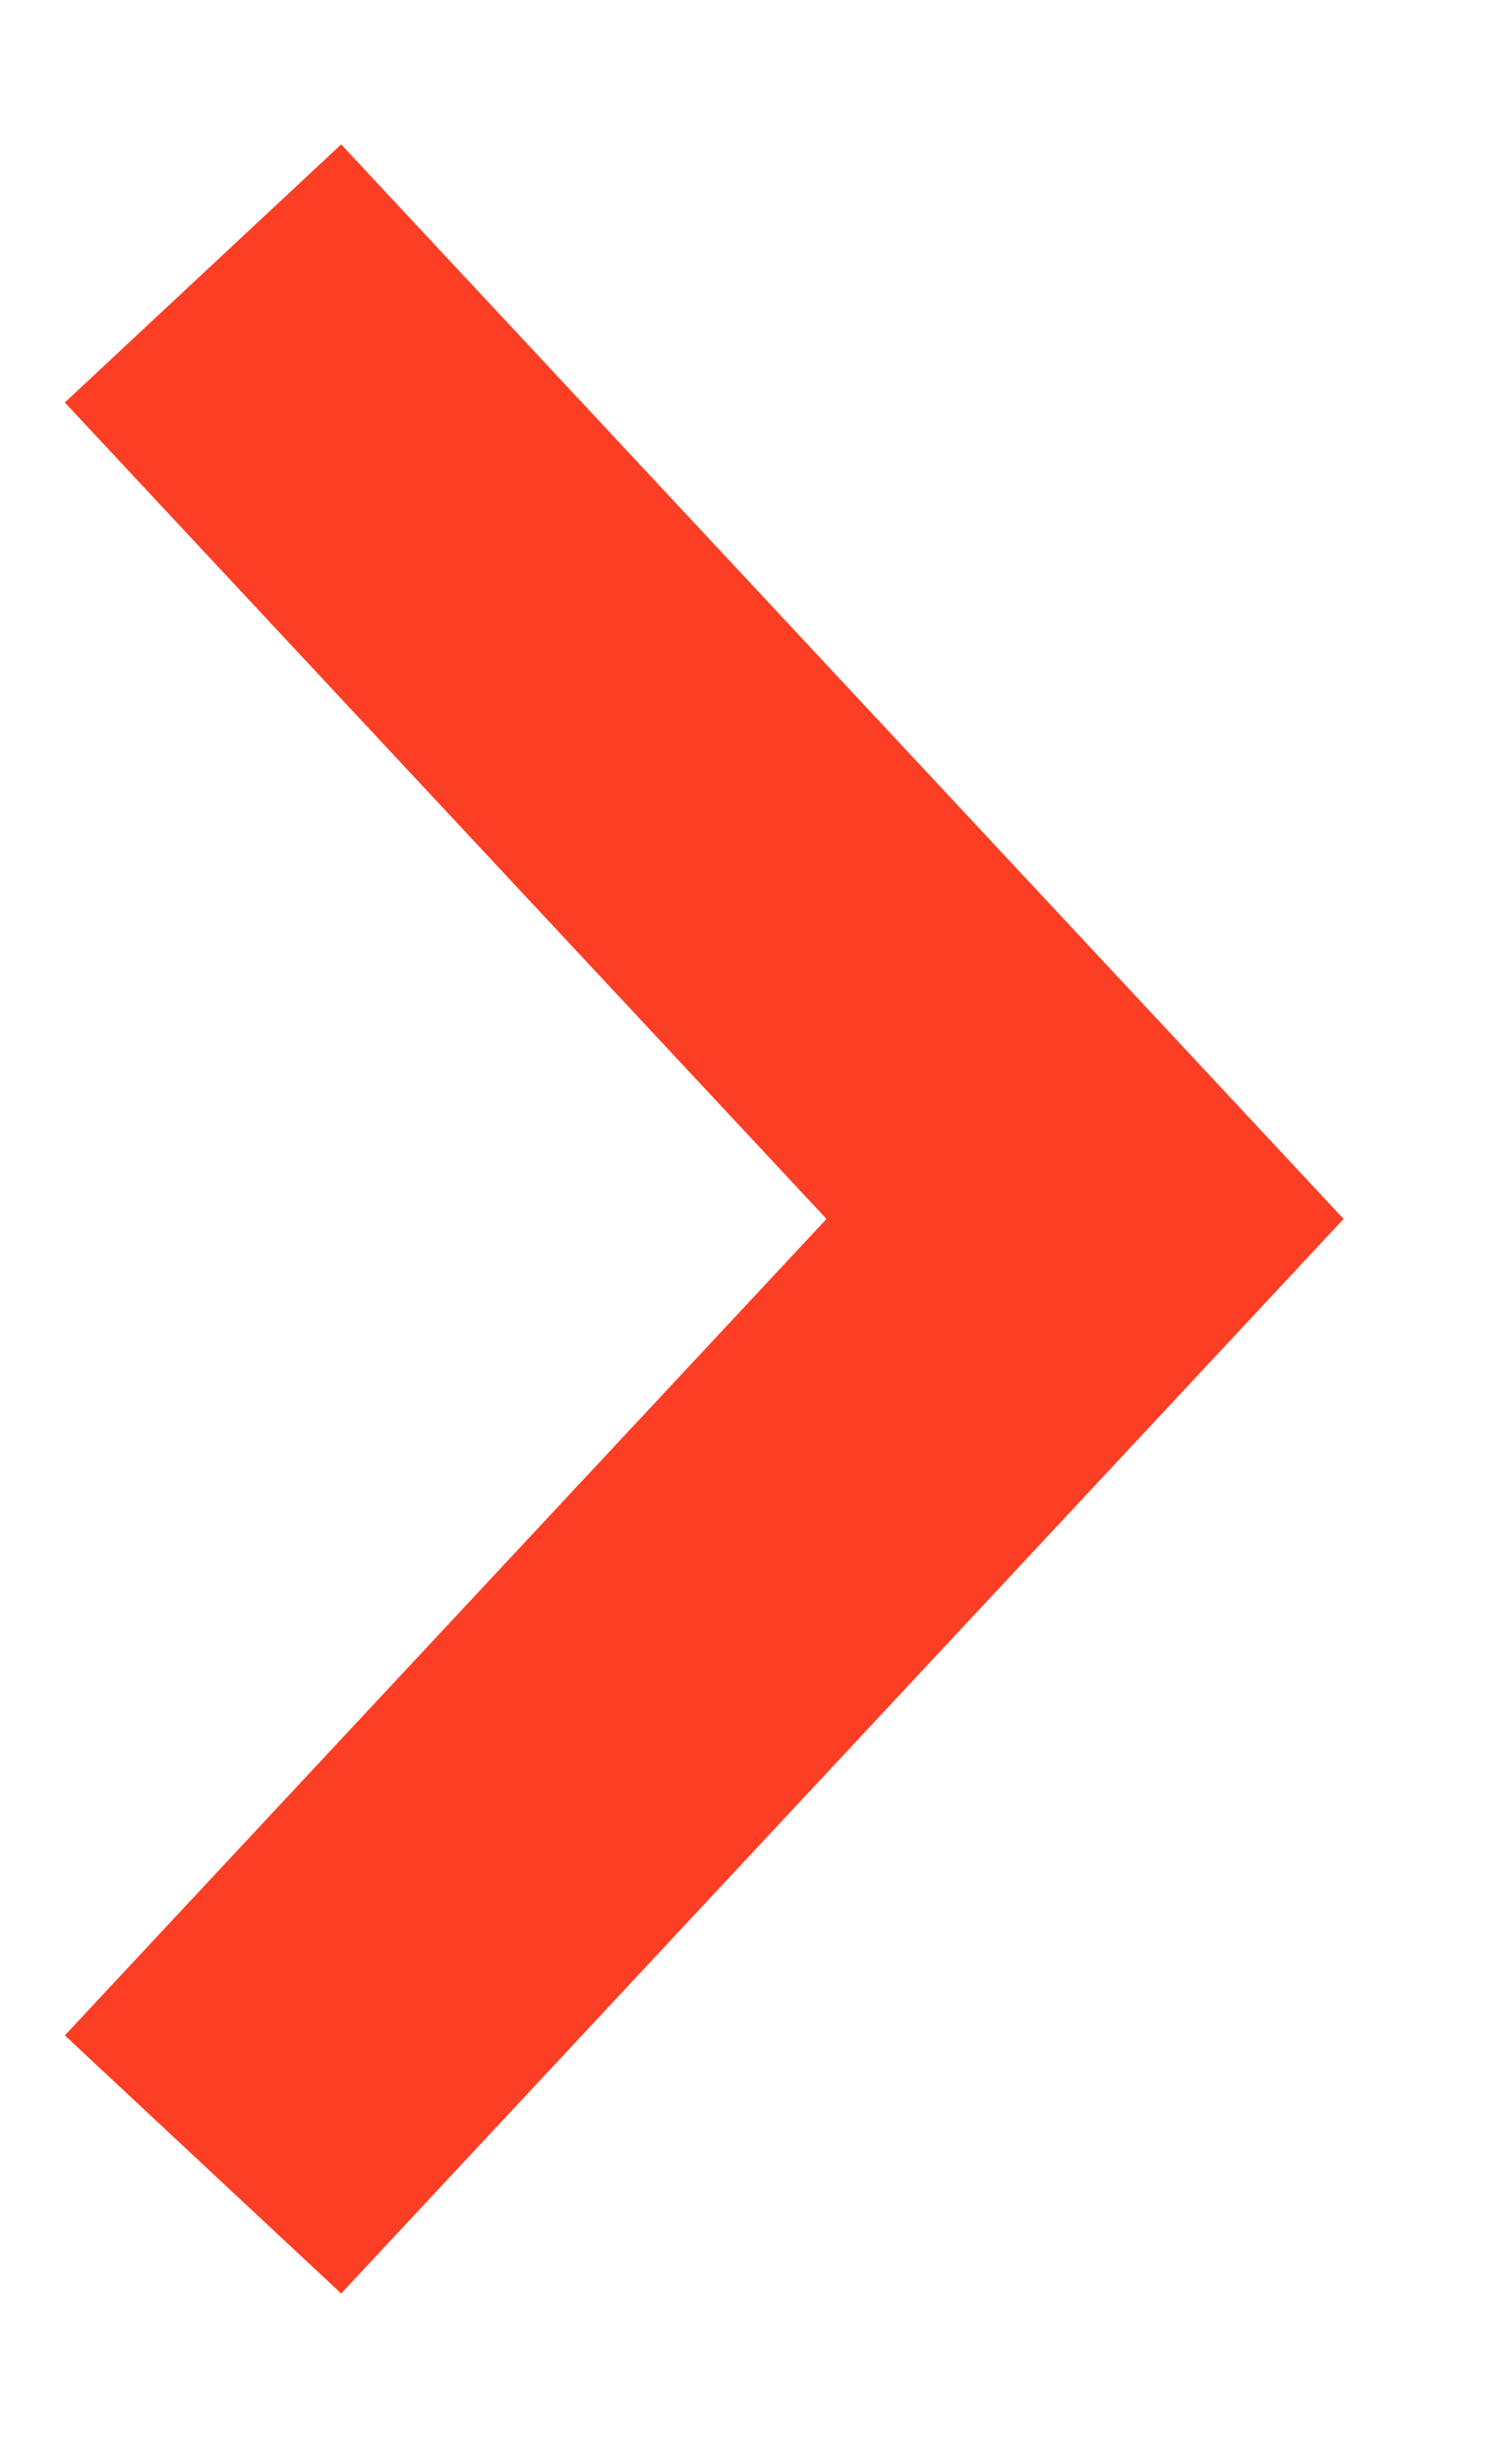 <?xml version="1.0" encoding="UTF-8"?> <svg xmlns="http://www.w3.org/2000/svg" width="8" height="13" viewBox="0 0 8 13" fill="none"><path d="M1.074 1.446L5.741 6.446L1.074 11.446" stroke="#FC3E24" stroke-width="2"></path></svg> 